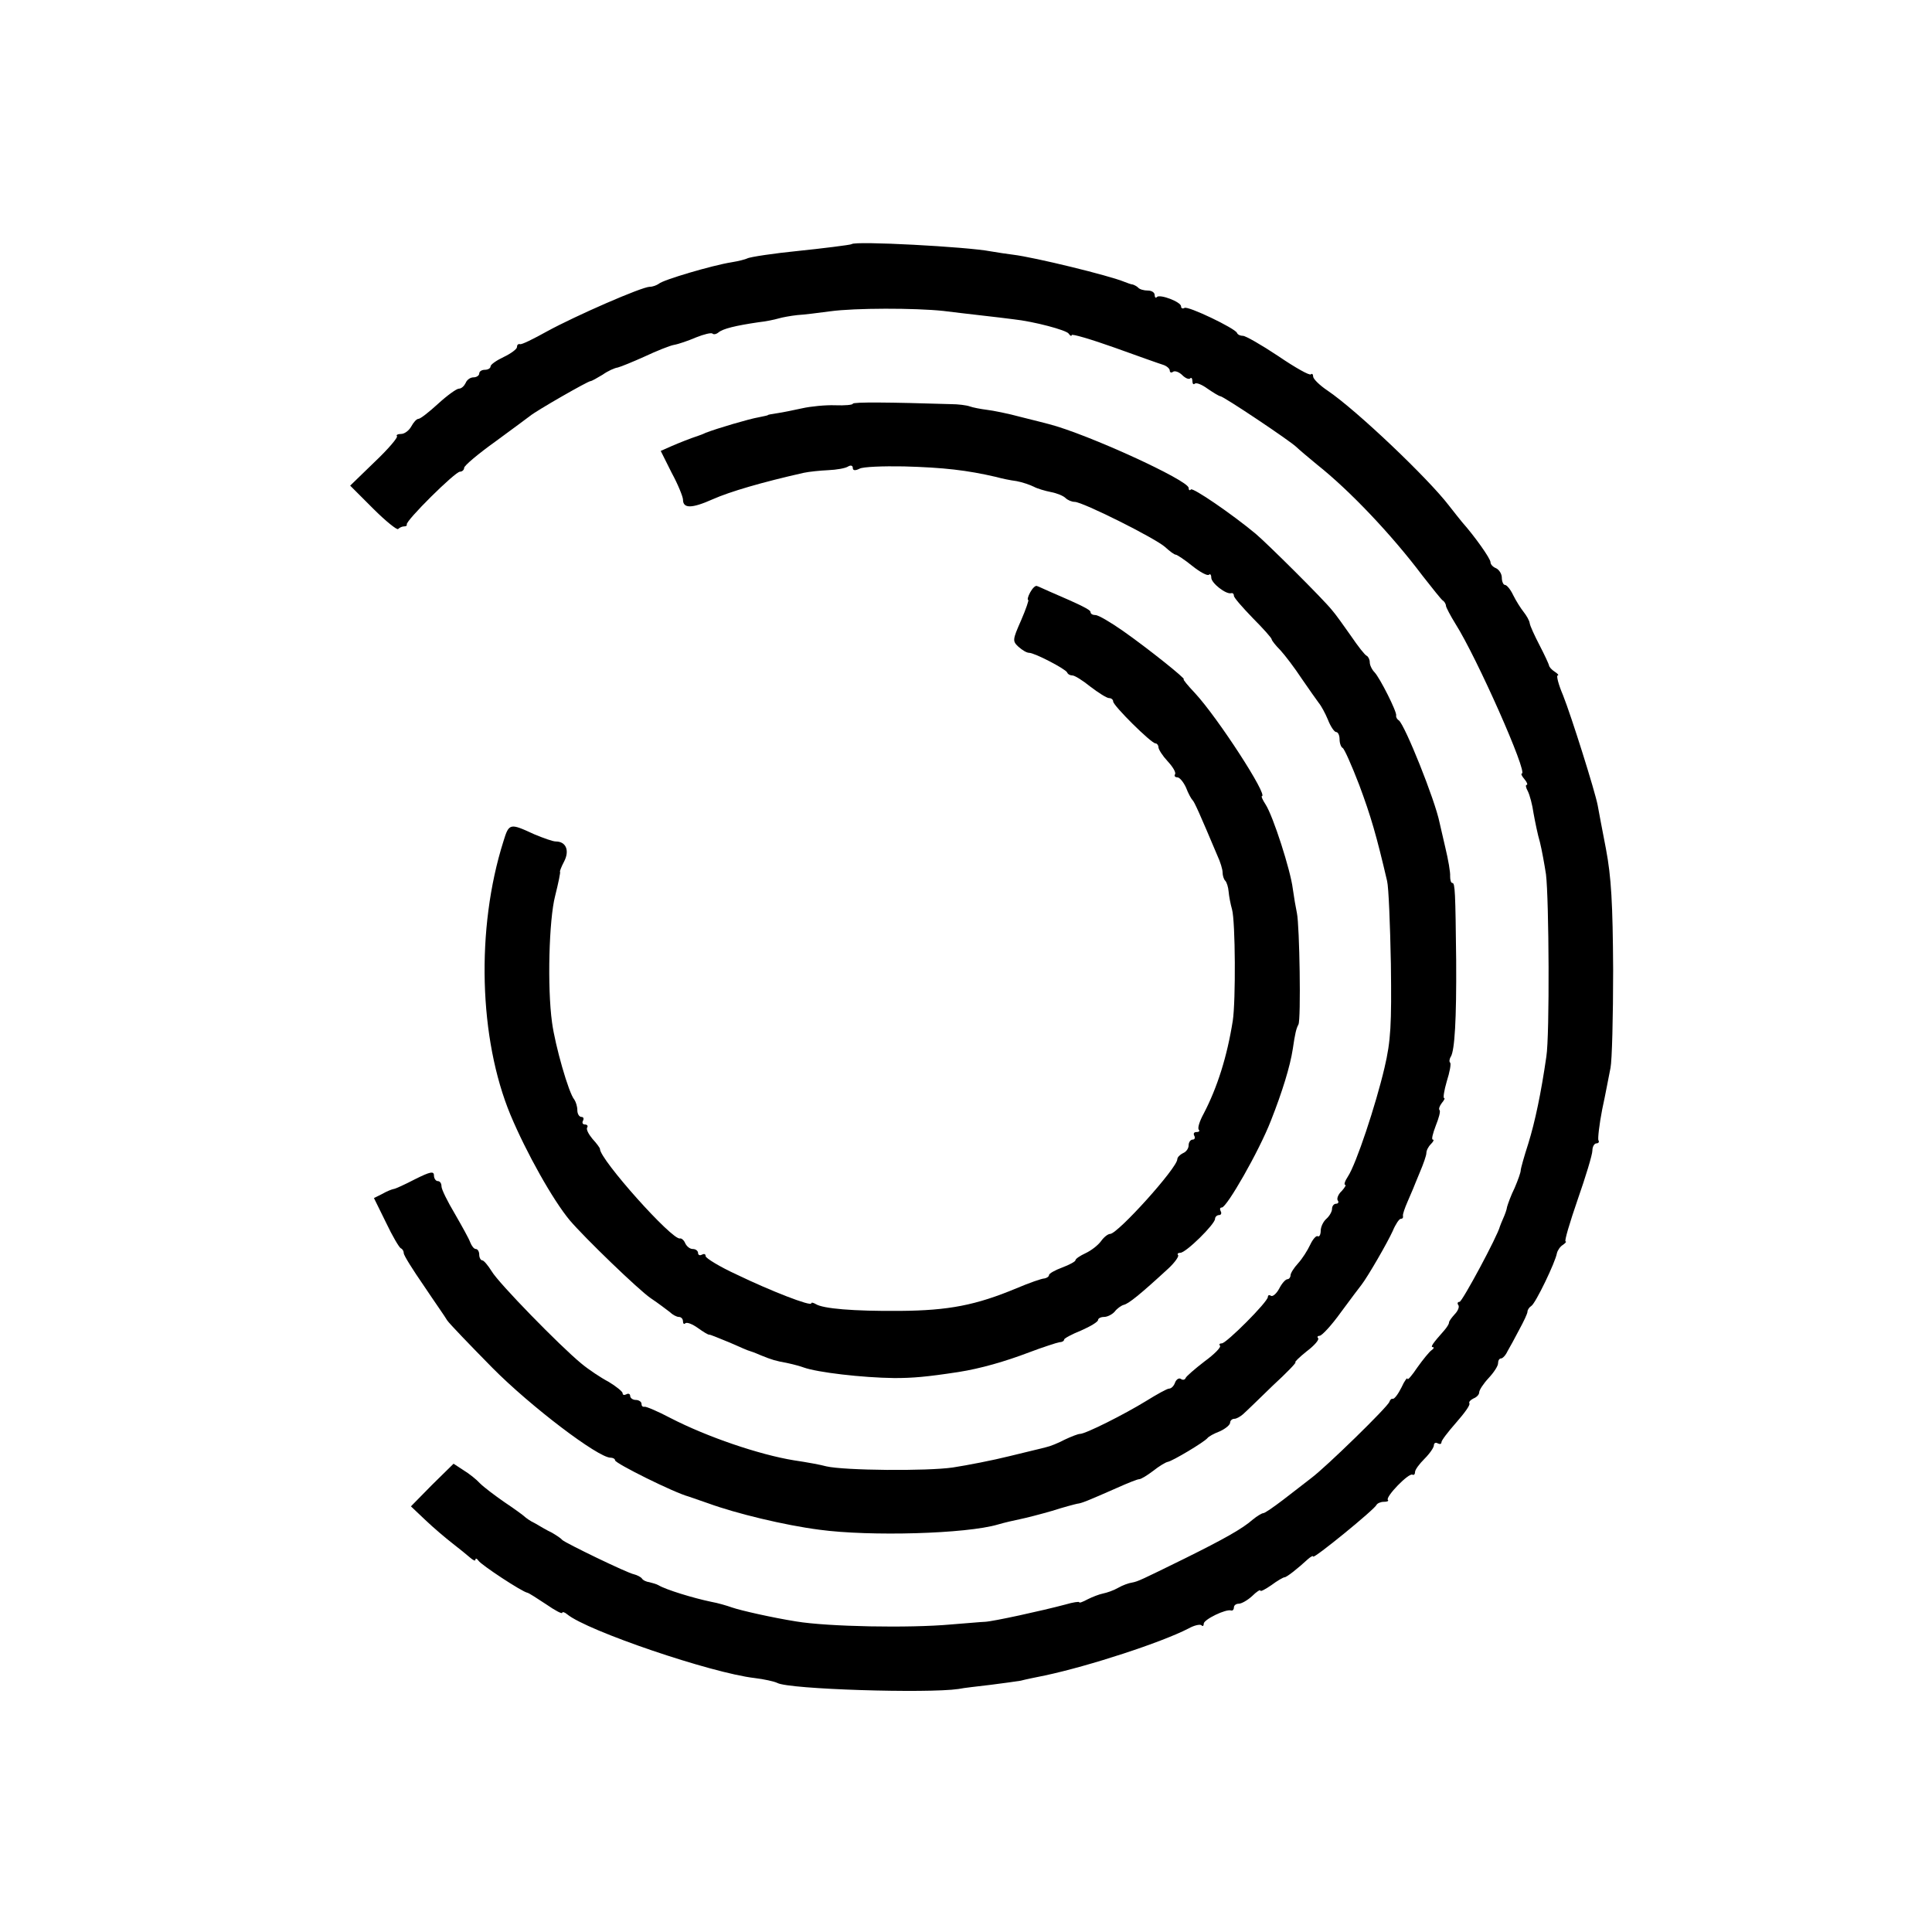 <?xml version="1.0" standalone="no"?>
<!DOCTYPE svg PUBLIC "-//W3C//DTD SVG 20010904//EN"
 "http://www.w3.org/TR/2001/REC-SVG-20010904/DTD/svg10.dtd">
<svg version="1.0" xmlns="http://www.w3.org/2000/svg"
 width="512pt" height="512pt" viewBox="0 0 512 512"
 preserveAspectRatio="xMidYMid meet">
<g transform="translate(0,512) scale(0.1,-0.1)"
fill="#000000" stroke="none">
<path d="M2257 4473 c-2 -2 -83 -12 -142 -18 -61 -6 -129 -16 -135 -20 -4 -2
-22 -7 -41 -10 -51 -8 -183 -47 -193 -57 -6 -4 -16 -8 -24 -8 -21 0 -197 -77
-272 -118 -36 -20 -68 -36 -72 -34 -5 1 -8 -2 -8 -8 0 -5 -16 -17 -35 -26 -19
-9 -35 -20 -35 -25 0 -5 -7 -9 -15 -9 -8 0 -15 -4 -15 -10 0 -5 -7 -10 -15
-10 -9 0 -18 -7 -21 -15 -4 -8 -11 -15 -18 -15 -6 0 -31 -18 -55 -40 -24 -22
-47 -40 -52 -40 -5 0 -13 -9 -19 -20 -6 -11 -18 -20 -27 -20 -9 0 -14 -3 -11
-6 3 -3 -23 -34 -59 -68 l-65 -63 61 -61 c33 -33 63 -57 66 -54 4 4 11 7 16 7
5 0 8 2 7 5 -4 9 128 140 141 140 6 0 11 5 11 10 0 6 37 37 83 70 45 33 87 64
92 68 17 14 153 92 160 92 3 0 17 8 32 17 14 10 32 18 40 19 8 2 40 15 71 29
32 15 67 29 78 31 12 2 38 11 59 20 20 8 40 13 43 10 3 -3 10 -2 16 3 12 10
45 18 106 27 19 2 43 7 53 10 10 3 32 7 50 9 18 1 57 6 87 10 66 9 224 9 300
1 55 -7 148 -17 185 -22 56 -6 141 -29 147 -38 4 -6 8 -8 8 -4 0 4 51 -11 113
-33 61 -22 120 -43 130 -46 9 -3 17 -10 17 -15 0 -5 4 -7 9 -3 5 3 16 -1 24
-9 8 -8 17 -12 21 -9 3 4 6 0 6 -7 0 -7 3 -10 6 -7 4 4 19 -2 34 -13 16 -11
31 -20 34 -20 8 0 186 -119 202 -135 6 -6 31 -27 54 -46 87 -69 198 -186 280
-295 25 -32 49 -62 53 -65 5 -3 9 -10 9 -15 1 -5 12 -26 25 -47 57 -90 193
-397 176 -397 -3 0 0 -7 7 -15 7 -8 9 -15 6 -15 -4 0 -2 -8 3 -17 5 -10 12
-36 15 -58 4 -22 11 -57 17 -77 5 -20 12 -59 16 -85 8 -65 10 -427 1 -483 -14
-97 -30 -173 -48 -231 -11 -34 -20 -66 -20 -71 0 -5 -7 -25 -16 -46 -10 -20
-18 -43 -20 -50 -1 -8 -6 -21 -10 -30 -4 -9 -8 -19 -9 -22 -6 -25 -100 -200
-107 -200 -5 0 -7 -4 -3 -9 3 -5 -2 -16 -10 -24 -8 -9 -15 -18 -15 -22 0 -4
-6 -13 -12 -20 -31 -35 -38 -45 -31 -45 4 0 3 -4 -3 -8 -6 -4 -23 -25 -38 -46
-14 -21 -26 -35 -26 -30 0 5 -8 -5 -16 -23 -9 -18 -19 -31 -23 -30 -3 1 -7 -2
-9 -8 -4 -13 -168 -173 -207 -202 -17 -13 -50 -39 -75 -58 -25 -19 -48 -35
-52 -35 -4 0 -17 -8 -28 -17 -27 -24 -77 -52 -180 -103 -116 -57 -124 -61
-140 -64 -8 -1 -25 -7 -37 -14 -12 -7 -30 -13 -40 -15 -10 -2 -28 -9 -40 -15
-13 -7 -23 -11 -23 -8 0 2 -16 0 -36 -6 -64 -17 -192 -45 -214 -46 -8 0 -49
-4 -90 -7 -110 -10 -326 -6 -410 8 -63 10 -147 29 -170 37 -14 5 -38 12 -55
15 -48 10 -120 32 -140 44 -5 3 -16 6 -24 8 -8 1 -17 5 -20 10 -3 4 -13 9 -21
11 -17 3 -182 83 -190 91 -3 4 -15 12 -27 19 -13 6 -33 18 -45 25 -13 6 -25
15 -28 18 -3 3 -26 20 -53 38 -26 18 -55 40 -65 50 -9 10 -29 26 -44 35 l-26
17 -57 -56 -56 -57 38 -36 c22 -21 54 -48 72 -62 18 -14 39 -31 47 -38 8 -7
14 -10 14 -5 0 4 4 3 8 -3 7 -11 116 -83 130 -85 4 -1 26 -15 50 -31 23 -16
42 -26 42 -22 0 3 6 2 13 -4 53 -44 383 -156 497 -169 25 -3 52 -9 60 -13 31
-17 398 -28 480 -16 14 3 52 7 85 11 32 4 68 9 80 11 11 3 40 9 65 14 117 25
307 87 379 124 16 9 31 12 35 9 3 -4 6 -2 6 4 0 11 59 40 73 35 4 -1 7 3 7 8
0 6 6 10 13 10 7 0 23 9 35 20 12 12 22 18 22 15 0 -4 13 3 29 14 16 12 32 21
35 21 6 0 36 24 62 48 8 7 14 10 14 7 0 -8 163 125 168 137 2 4 11 8 19 8 9 0
14 2 11 5 -7 8 55 72 65 67 4 -2 7 1 7 7 0 6 11 21 25 35 14 14 25 30 25 36 0
6 5 8 10 5 6 -3 10 -2 10 3 0 5 18 28 39 52 22 25 38 47 35 51 -2 4 3 9 11 13
8 3 15 10 15 16 0 6 11 23 25 38 14 15 25 32 25 39 0 7 3 13 8 13 4 0 12 8 17
19 6 10 20 36 31 57 12 22 22 43 22 48 0 5 5 12 10 15 11 6 64 116 68 140 2 8
9 18 16 22 7 5 10 9 7 9 -4 0 11 50 32 111 21 60 39 119 39 130 0 10 5 19 11
19 5 0 8 4 5 8 -2 4 2 41 10 82 9 41 18 91 22 110 4 19 7 136 7 260 -1 176 -5
246 -19 320 -10 52 -20 104 -22 116 -7 37 -70 237 -92 292 -12 28 -18 52 -14
52 4 0 0 5 -8 10 -8 5 -15 13 -15 17 -1 4 -12 28 -25 53 -13 25 -25 51 -26 58
-1 8 -9 21 -16 30 -8 10 -20 29 -28 45 -7 15 -17 27 -22 27 -4 0 -8 9 -8 19 0
10 -7 21 -15 25 -8 3 -15 10 -15 16 0 10 -43 70 -75 106 -5 6 -21 26 -35 44
-55 72 -245 253 -322 305 -21 14 -38 31 -38 37 0 6 -3 9 -6 6 -3 -4 -42 18
-86 48 -45 30 -87 54 -94 54 -7 0 -14 3 -16 8 -5 12 -130 72 -139 66 -5 -3 -9
-1 -9 4 0 12 -56 33 -64 25 -3 -4 -6 -1 -6 5 0 7 -8 12 -18 12 -10 0 -22 3
-26 8 -4 4 -11 7 -14 8 -4 0 -14 4 -22 7 -41 17 -238 65 -295 72 -16 2 -43 6
-60 9 -62 12 -360 28 -368 19z"/>
<path d="M2260 4050 c0 -3 -21 -5 -47 -4 -25 1 -65 -3 -87 -8 -23 -5 -52 -11
-66 -13 -14 -2 -25 -4 -25 -5 0 -1 -11 -3 -25 -6 -24 -4 -109 -29 -140 -41 -8
-4 -17 -7 -20 -8 -21 -7 -49 -18 -72 -28 l-27 -12 29 -58 c17 -31 30 -64 30
-71 0 -24 23 -24 79 1 45 20 130 45 241 70 14 3 43 6 65 7 22 1 46 5 53 10 7
4 12 2 12 -4 0 -7 6 -8 18 -2 9 5 62 7 117 6 107 -3 167 -10 245 -28 14 -4 38
-9 54 -11 16 -3 36 -10 46 -15 9 -5 30 -11 45 -14 16 -3 33 -10 39 -16 5 -5
16 -10 24 -10 21 0 215 -97 240 -120 12 -11 24 -20 28 -20 3 0 23 -13 44 -30
20 -16 40 -27 44 -23 3 3 6 0 6 -8 0 -14 39 -45 53 -41 4 1 7 -2 7 -7 0 -5 23
-31 50 -59 28 -28 50 -53 50 -56 0 -3 10 -16 23 -29 12 -13 38 -47 57 -76 19
-28 40 -57 45 -64 6 -7 17 -27 24 -44 7 -18 17 -33 22 -33 5 0 9 -9 9 -19 0
-11 4 -21 8 -23 4 -1 24 -46 44 -98 31 -83 46 -135 74 -255 4 -16 8 -115 10
-220 2 -160 0 -203 -17 -275 -23 -98 -75 -255 -97 -288 -8 -12 -11 -22 -7 -22
3 0 -1 -7 -9 -16 -9 -8 -14 -20 -11 -25 4 -5 1 -9 -4 -9 -6 0 -11 -6 -11 -14
0 -7 -7 -19 -15 -26 -8 -7 -15 -21 -15 -32 0 -10 -4 -17 -8 -14 -4 2 -13 -8
-20 -23 -7 -15 -21 -37 -32 -49 -11 -12 -20 -26 -20 -32 0 -5 -4 -10 -8 -10
-5 0 -15 -11 -22 -25 -7 -13 -17 -22 -22 -19 -4 3 -8 2 -8 -3 0 -13 -110 -123
-122 -123 -6 0 -8 -3 -5 -6 4 -4 -15 -23 -41 -42 -26 -20 -49 -40 -50 -44 -2
-5 -8 -6 -13 -2 -5 3 -12 -2 -15 -10 -3 -9 -10 -16 -16 -16 -5 0 -32 -15 -61
-33 -57 -35 -160 -87 -175 -87 -5 0 -23 -7 -40 -15 -17 -9 -39 -18 -49 -20
-10 -3 -54 -13 -98 -24 -44 -11 -111 -24 -150 -30 -69 -10 -287 -8 -335 3 -14
4 -52 11 -86 16 -92 15 -230 62 -327 112 -34 18 -65 31 -69 30 -5 -1 -8 2 -8
8 0 5 -7 10 -15 10 -8 0 -15 5 -15 11 0 5 -5 7 -10 4 -6 -3 -10 -2 -10 3 0 4
-17 18 -37 30 -21 11 -54 33 -73 49 -57 47 -219 213 -237 244 -10 16 -21 29
-25 29 -4 0 -8 7 -8 15 0 8 -4 15 -9 15 -5 0 -11 8 -15 18 -3 9 -22 43 -41 76
-19 32 -35 64 -35 72 0 8 -4 14 -10 14 -5 0 -10 7 -10 15 0 12 -10 10 -50 -10
-27 -14 -53 -26 -57 -26 -5 -1 -18 -6 -30 -13 l-22 -11 32 -65 c17 -36 35 -66
39 -68 5 -2 8 -8 8 -13 0 -6 24 -44 53 -86 28 -42 57 -83 62 -92 6 -9 60 -65
120 -126 101 -102 280 -238 313 -238 6 0 12 -3 12 -7 0 -8 157 -86 195 -96 6
-2 29 -10 52 -18 74 -27 202 -58 295 -70 133 -18 389 -11 473 14 17 5 43 11
58 14 15 3 54 13 85 22 31 10 62 18 67 19 11 1 28 8 103 41 29 13 56 24 61 24
5 0 21 10 37 22 15 12 33 23 39 24 12 2 96 52 105 63 3 4 17 12 33 18 15 7 27
17 27 23 0 5 5 10 11 10 6 0 16 6 23 12 8 7 43 41 79 76 37 34 64 62 60 62 -3
0 10 13 30 29 20 15 34 31 30 35 -3 3 -1 6 4 6 6 0 32 28 57 63 25 34 50 67
54 72 17 22 69 112 83 143 7 17 17 32 21 32 5 0 7 3 6 8 -1 4 5 21 12 37 7 17
14 32 15 35 1 3 9 22 18 44 9 21 17 44 17 50 0 7 5 17 12 24 7 7 9 12 5 12 -4
0 0 16 8 37 8 20 13 38 10 41 -3 3 0 11 6 19 6 7 9 13 6 13 -3 0 0 20 7 44 8
25 12 47 9 50 -3 2 -2 10 2 16 10 17 15 97 14 255 -2 181 -3 205 -10 205 -4 0
-6 8 -6 18 1 9 -5 44 -13 77 -8 33 -14 62 -15 65 -12 60 -92 259 -108 271 -5
3 -8 9 -7 13 2 10 -43 99 -57 114 -7 7 -13 19 -13 27 0 7 -4 15 -8 17 -5 2
-23 25 -42 53 -19 27 -41 58 -50 68 -22 28 -173 178 -203 203 -64 53 -165 122
-171 117 -3 -4 -6 -2 -6 4 0 20 -269 143 -370 169 -8 2 -42 11 -75 19 -33 9
-73 17 -90 19 -16 2 -37 6 -45 9 -8 3 -31 6 -50 6 -162 5 -260 6 -260 1z"/>
<path d="M2730 3550 c-6 -11 -8 -20 -5 -20 2 0 -6 -24 -19 -54 -23 -52 -23
-55 -7 -70 10 -9 22 -16 28 -16 15 0 97 -43 101 -52 2 -5 8 -8 14 -8 6 0 27
-13 48 -30 21 -16 43 -30 49 -30 6 0 11 -4 11 -9 0 -11 101 -111 112 -111 4 0
8 -5 8 -10 0 -6 11 -23 24 -37 14 -15 23 -30 20 -35 -3 -4 0 -8 6 -8 6 0 16
-12 23 -27 6 -16 14 -30 17 -33 5 -4 20 -38 66 -147 8 -17 14 -37 14 -45 0 -8
3 -18 7 -22 4 -4 8 -17 9 -29 1 -12 5 -33 9 -47 9 -32 10 -243 2 -295 -15 -95
-41 -177 -77 -246 -11 -20 -17 -39 -13 -43 3 -3 1 -6 -6 -6 -7 0 -9 -4 -6 -10
3 -5 1 -10 -4 -10 -6 0 -11 -7 -11 -15 0 -9 -7 -18 -15 -21 -8 -4 -15 -11 -15
-16 0 -23 -158 -198 -178 -198 -6 0 -17 -9 -24 -19 -8 -11 -26 -25 -41 -32
-15 -7 -27 -15 -27 -19 0 -3 -16 -12 -35 -19 -19 -7 -35 -16 -35 -20 0 -4 -6
-8 -12 -9 -7 0 -41 -12 -74 -26 -108 -45 -180 -59 -309 -60 -125 -1 -204 6
-223 18 -7 4 -12 5 -12 2 0 -9 -108 33 -197 76 -46 21 -83 44 -83 49 0 6 -4 7
-10 4 -5 -3 -10 -1 -10 4 0 6 -6 11 -14 11 -8 0 -16 7 -20 15 -3 8 -10 14 -14
13 -20 -6 -212 209 -212 237 0 3 -9 15 -20 27 -10 12 -17 25 -14 30 3 4 0 8
-6 8 -6 0 -8 5 -5 10 3 6 1 10 -4 10 -6 0 -11 8 -11 18 0 10 -4 22 -8 28 -15
17 -51 144 -59 204 -13 94 -8 273 8 335 9 36 15 65 13 65 -1 0 3 12 11 27 15
29 5 53 -22 53 -8 0 -33 9 -57 19 -65 30 -67 30 -82 -19 -73 -231 -65 -523 19
-725 42 -100 112 -225 157 -279 40 -47 182 -184 214 -206 21 -14 43 -31 51
-37 7 -7 18 -13 24 -13 6 0 11 -5 11 -12 0 -6 3 -8 6 -5 4 4 19 -2 33 -12 14
-10 28 -19 31 -18 3 0 27 -10 54 -21 27 -12 50 -22 52 -22 1 0 15 -5 31 -12
30 -12 36 -14 73 -21 14 -3 32 -8 40 -11 36 -13 155 -27 240 -28 49 0 85 3
170 16 58 9 124 28 187 52 37 14 74 26 81 27 6 0 12 3 12 7 0 3 20 14 45 24
25 11 45 23 45 28 0 4 7 8 16 8 9 0 22 7 28 14 6 8 17 16 24 18 13 3 43 27
119 97 17 16 28 32 25 35 -3 3 0 6 6 6 15 0 92 76 92 90 0 5 5 10 11 10 5 0 7
5 4 10 -3 6 -2 10 3 10 13 0 98 148 130 230 30 76 51 144 58 190 6 41 9 54 15
65 7 13 3 262 -4 295 -3 14 -8 43 -11 65 -6 49 -52 192 -72 223 -8 12 -12 22
-10 22 18 0 -116 207 -177 273 -19 20 -33 37 -30 37 7 0 -94 81 -161 128 -33
23 -65 42 -73 42 -7 0 -13 3 -13 8 0 6 -24 18 -110 55 -14 6 -28 13 -32 14 -4
2 -12 -6 -18 -17z"/>
</g>
</svg>
